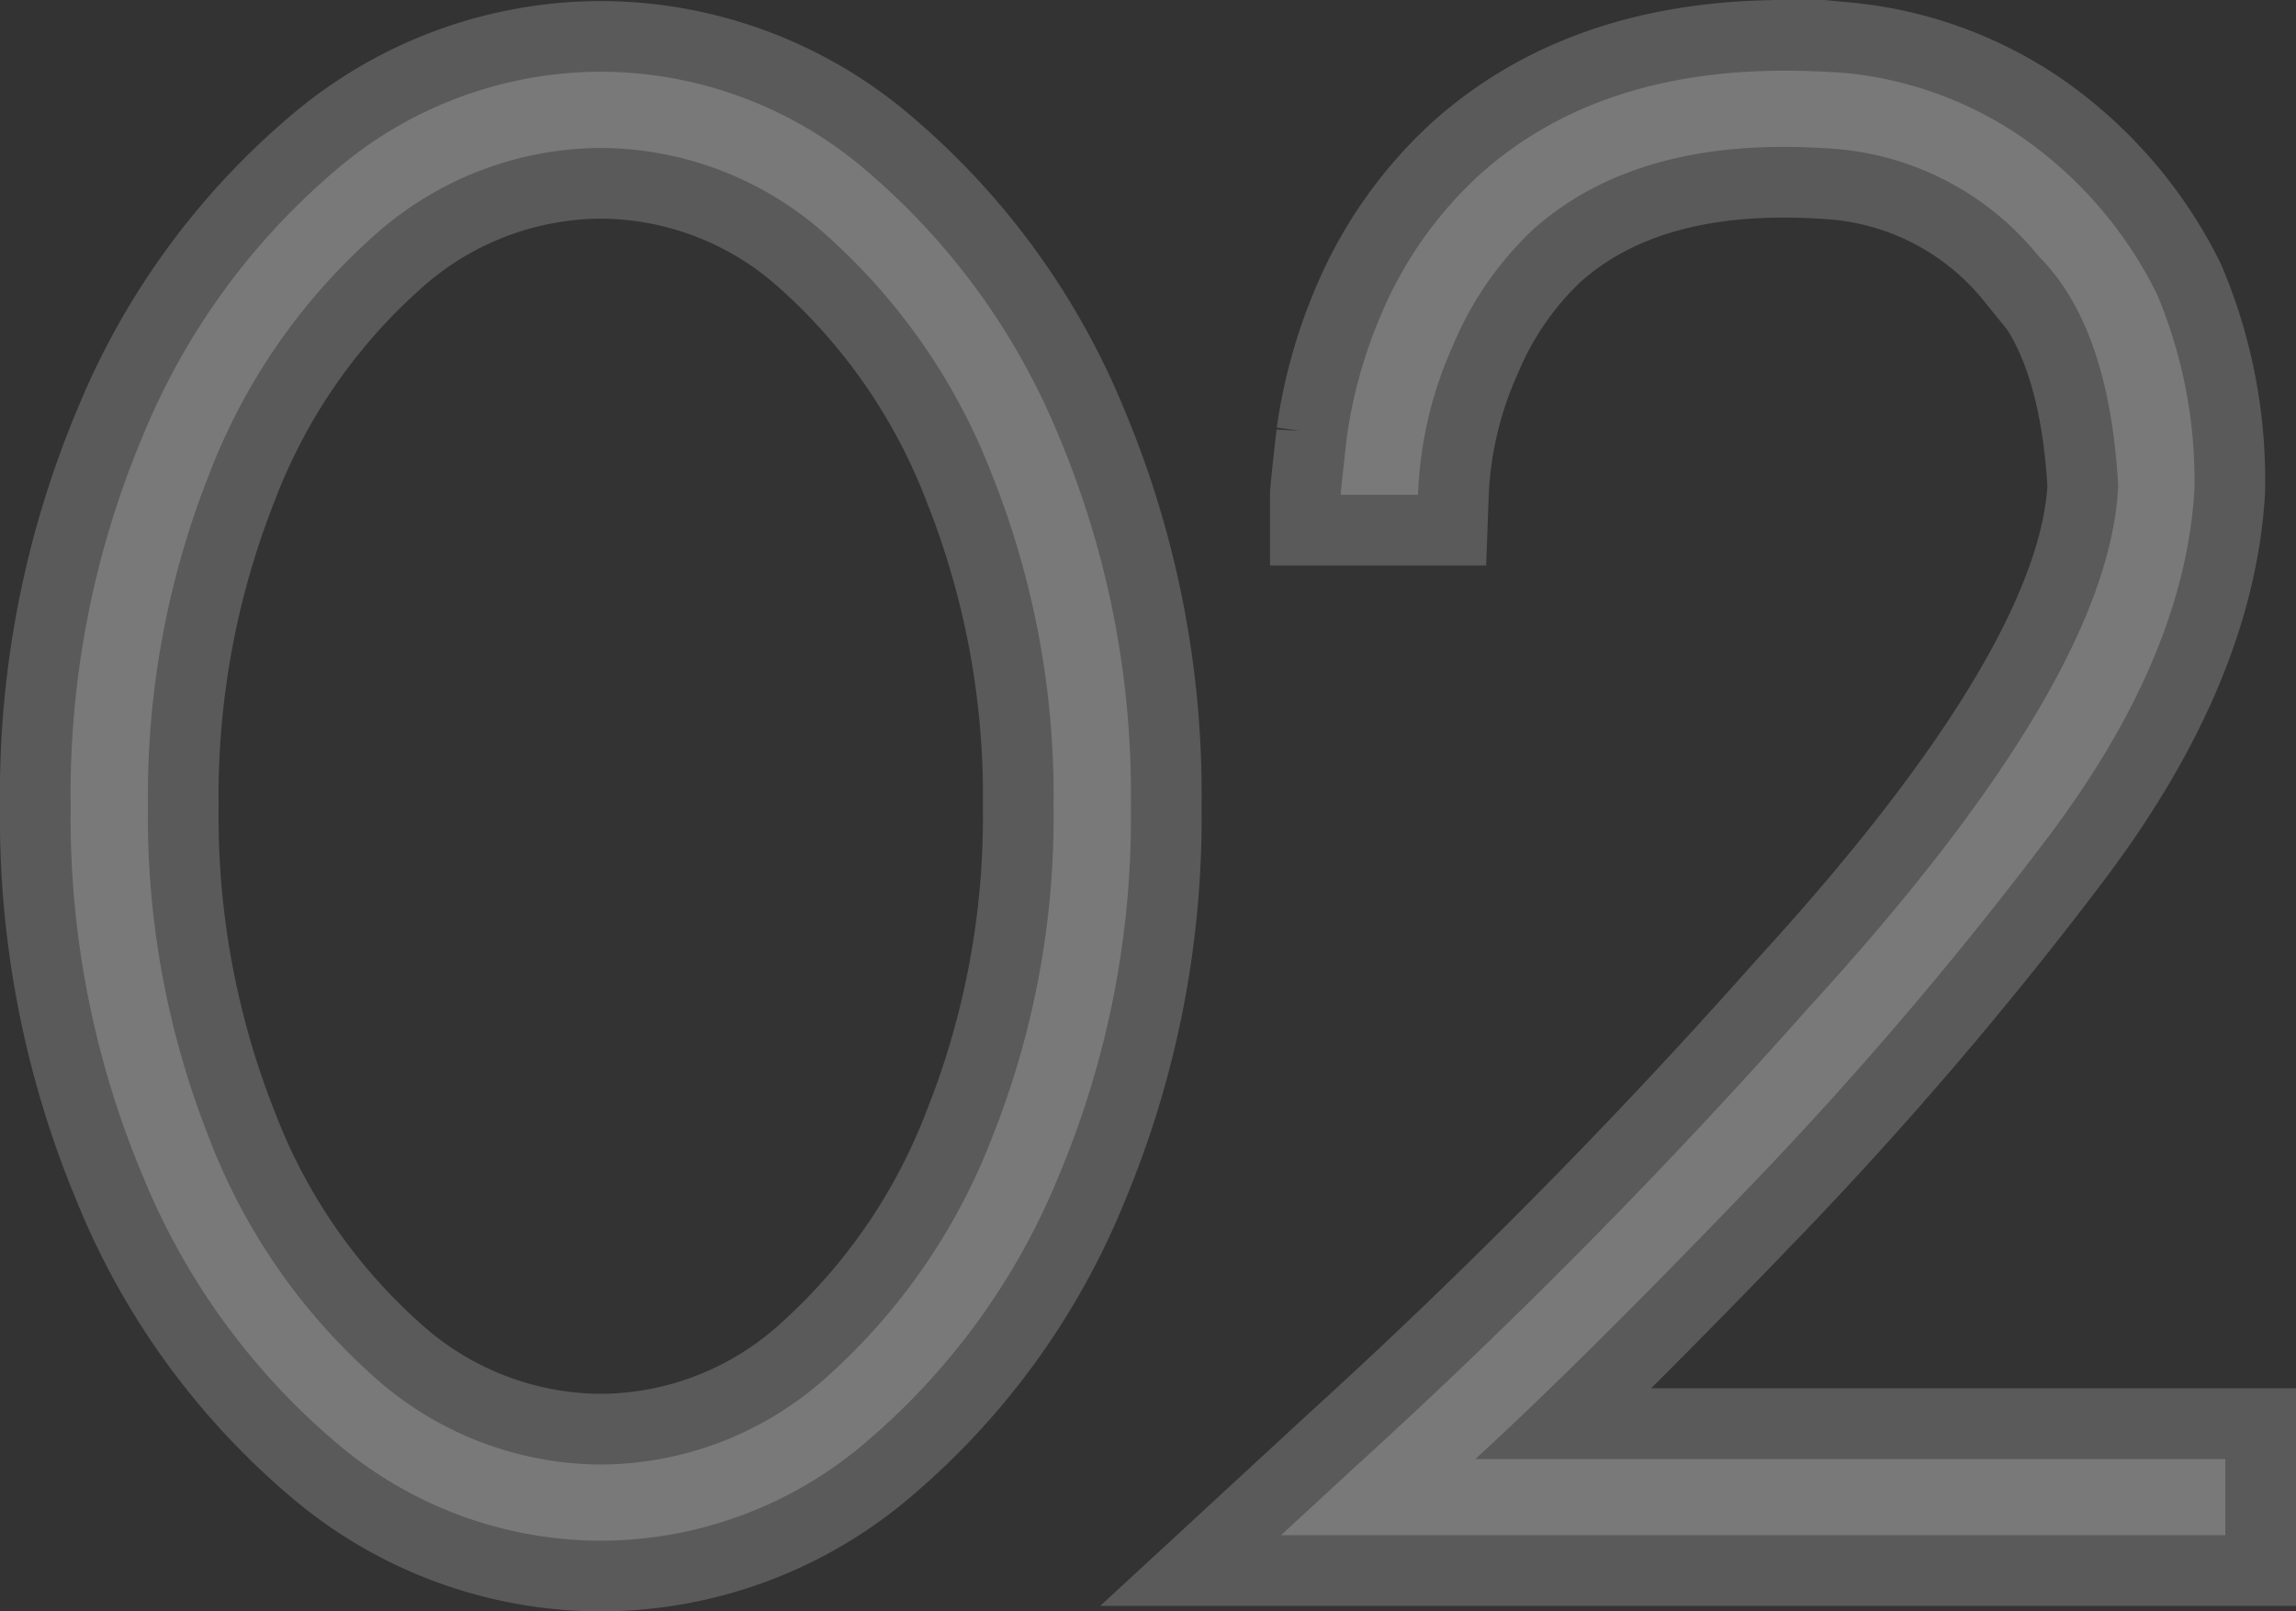 <svg xmlns="http://www.w3.org/2000/svg" width="162.422" height="113.984" viewBox="0 0 162.422 113.984">
  <rect x="0" y="0" width="162.422" height="113.984" fill="#333333" stroke="none"/>
  <path id="num_02" d="M-133.984-5a24.02,24.02,0,0,0,16.094-6.289,43.764,43.764,0,0,0,11.6-16.875,61.175,61.175,0,0,0,4.336-23.4,61.175,61.175,0,0,0-4.336-23.4,43.764,43.764,0,0,0-11.6-16.875,24.02,24.02,0,0,0-16.094-6.289,24.164,24.164,0,0,0-16.133,6.289,43.211,43.211,0,0,0-11.6,16.875,61.665,61.665,0,0,0-4.3,23.4,61.665,61.665,0,0,0,4.3,23.4,43.211,43.211,0,0,0,11.6,16.875A24.164,24.164,0,0,0-133.984-5Zm0,5.391a28.883,28.883,0,0,1-18.828-7.031,48.975,48.975,0,0,1-13.594-18.828,65.321,65.321,0,0,1-5.078-26.094A65.243,65.243,0,0,1-166.406-77.7a49.026,49.026,0,0,1,13.594-18.789,28.883,28.883,0,0,1,18.828-7.031,28.883,28.883,0,0,1,18.828,7.031A49.026,49.026,0,0,1-101.562-77.7a65.243,65.243,0,0,1,5.078,26.133,65.321,65.321,0,0,1-5.078,26.094A48.975,48.975,0,0,1-115.156-6.641,28.883,28.883,0,0,1-133.984.391ZM-19.062,0h-66.8l5.078-4.687A426.006,426.006,0,0,0-48.516-37.344q21.25-23.2,21.875-36.875-.625-11.25-5.625-16.25a20.626,20.626,0,0,0-14.219-7.578q-1.953-.156-3.828-.156-11.172,0-17.734,5.859a23.856,23.856,0,0,0-5.625,8.125,28.258,28.258,0,0,0-2.5,10.625h-5.469q0-.234.43-4.062A34.082,34.082,0,0,1-78.672-86.6,28.292,28.292,0,0,1-71.8-96.25q8.2-7.344,21.563-7.344,2.031,0,4.219.156a26.63,26.63,0,0,1,12.539,4.531,29.345,29.345,0,0,1,9.57,11.094A33.8,33.8,0,0,1-21.25-73.906q-.7,11.719-10.352,24.531A272.681,272.681,0,0,1-52.891-24.453Q-64.531-12.344-72.109-5.391h53.047Z" transform="translate(176.484 108.594)" fill="#f5f5f5" stroke="#f5f5f5" stroke-width="10" opacity="0.202"/>
</svg>
